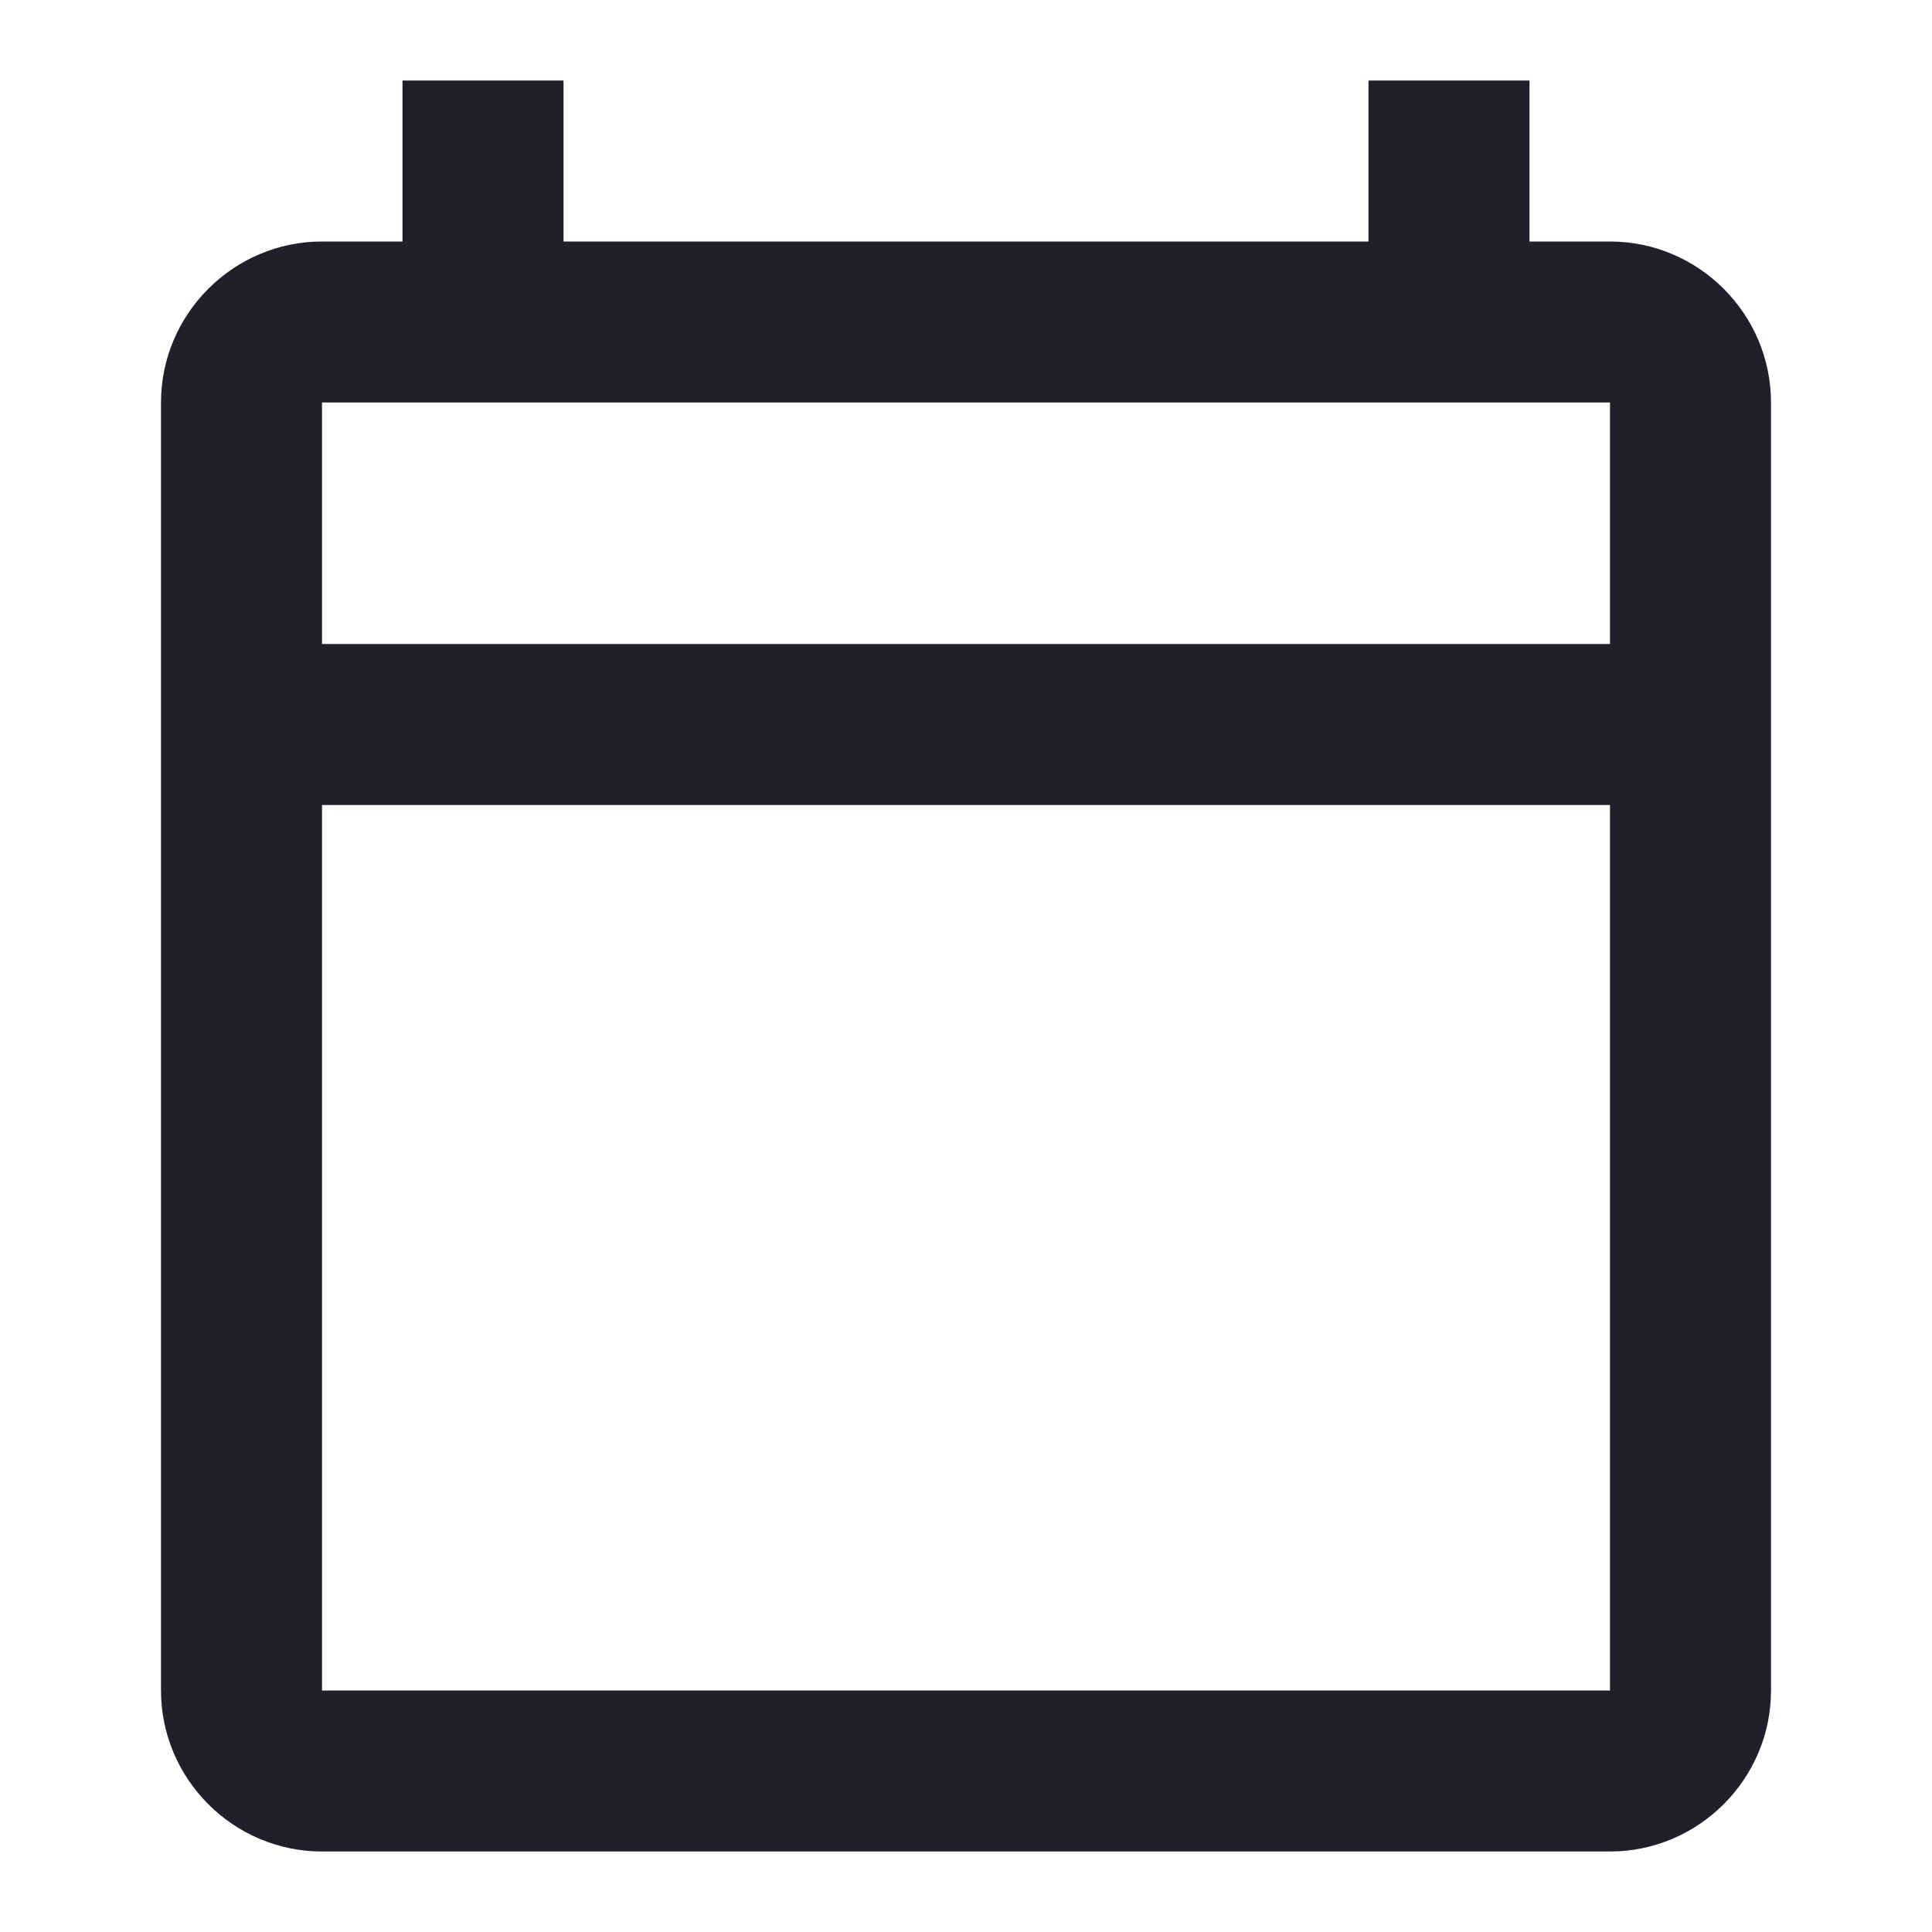 <svg width="12" height="12" viewBox="0 0 12 12" fill="none" xmlns="http://www.w3.org/2000/svg">
<g clip-path="url(#clip0_558_676)">
<path d="M10 1.5H9.5V0.5H8.5V1.5H3.5V0.5H2.5V1.5H2C1.45 1.5 1 1.95 1 2.5V10.5C1 11.05 1.45 11.5 2 11.5H10C10.55 11.5 11 11.05 11 10.5V2.5C11 1.95 10.55 1.5 10 1.5ZM10 10.5H2V5H10V10.5ZM10 4H2V2.5H10V4Z" fill="#201F2C"/>
</g>
<defs>
<clipPath id="clip0_558_676">
<rect width="12" height="12" fill="white"/>
</clipPath>
</defs>
</svg>
